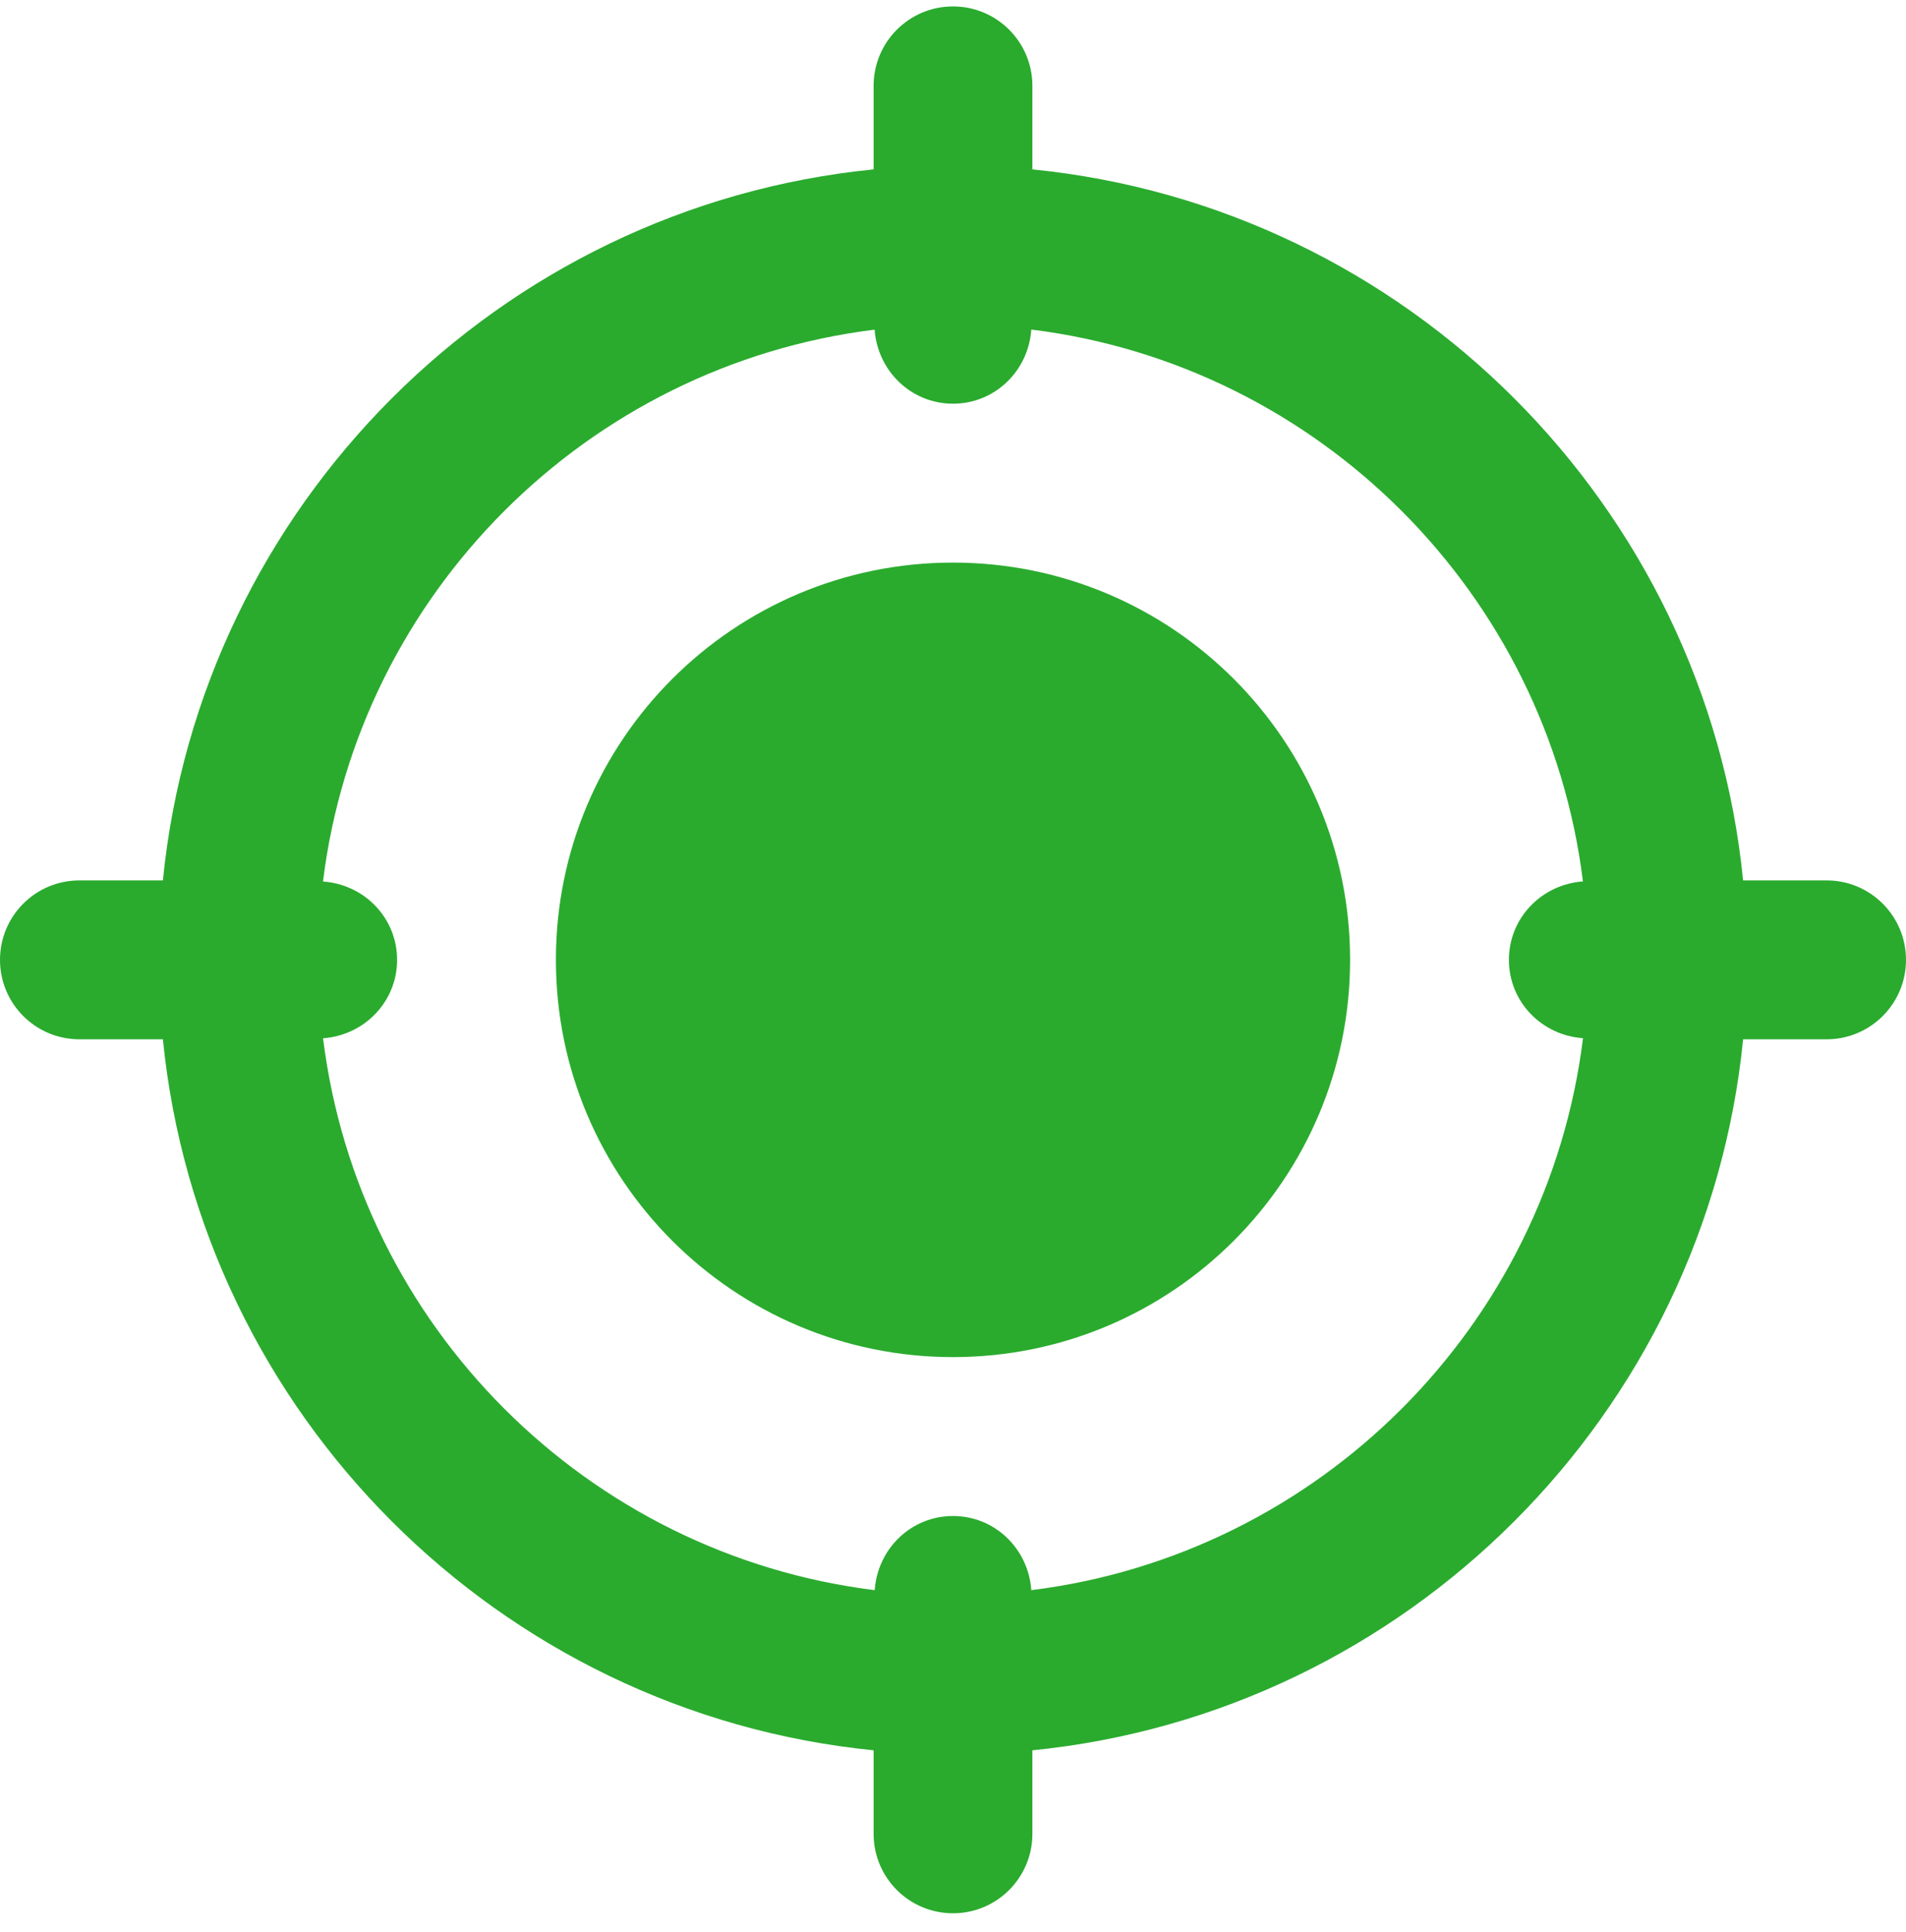 <svg width="76" height="77" viewBox="0 0 76 77" fill="none" xmlns="http://www.w3.org/2000/svg">
<g clip-path="url(#clip0_1253_22)">
<path d="M53.834 38.256C53.834 47.001 46.745 54.09 38 54.09C29.256 54.09 22.166 47.001 22.166 38.256C22.166 29.512 29.256 22.423 38 22.423C46.745 22.423 53.834 29.512 53.834 38.256Z" fill="#2AAB2E"/>
<path d="M72.834 35.09H69.505C68.017 20.153 56.104 8.24 41.166 6.751V3.423C41.166 1.675 39.751 0.256 38 0.256C36.249 0.256 34.834 1.675 34.834 3.423V6.751C19.896 8.24 7.983 20.153 6.495 35.09H3.166C1.415 35.09 0 36.508 0 38.257C0 40.005 1.415 41.423 3.166 41.423H6.495C7.986 56.36 19.896 68.273 34.834 69.762V73.09C34.834 74.838 36.249 76.257 38 76.257C39.751 76.257 41.166 74.838 41.166 73.09V69.762C56.104 68.27 68.017 56.36 69.505 41.423H72.834C74.585 41.423 76 40.005 76 38.257C76 36.508 74.585 35.09 72.834 35.09ZM41.122 63.378C41.008 61.734 39.675 60.423 38 60.423C36.325 60.423 34.992 61.734 34.878 63.378C23.408 61.959 14.3 52.852 12.882 41.382C14.525 41.265 15.834 39.929 15.834 38.257C15.834 36.584 14.525 35.248 12.879 35.134C14.297 23.664 23.405 14.557 34.875 13.139C34.992 14.779 36.325 16.09 38 16.09C39.675 16.09 41.008 14.779 41.122 13.135C52.592 14.554 61.7 23.662 63.118 35.131C61.475 35.248 60.166 36.584 60.166 38.257C60.166 39.929 61.475 41.265 63.121 41.379C61.7 52.852 52.595 61.956 41.122 63.378Z" fill="#2AAB2E"/>
</g>
<defs>
<clipPath id="clip0_1253_22">
<rect width="76" height="76" fill="white" transform="translate(0 0.256)"/>
</clipPath>
</defs>
</svg>
